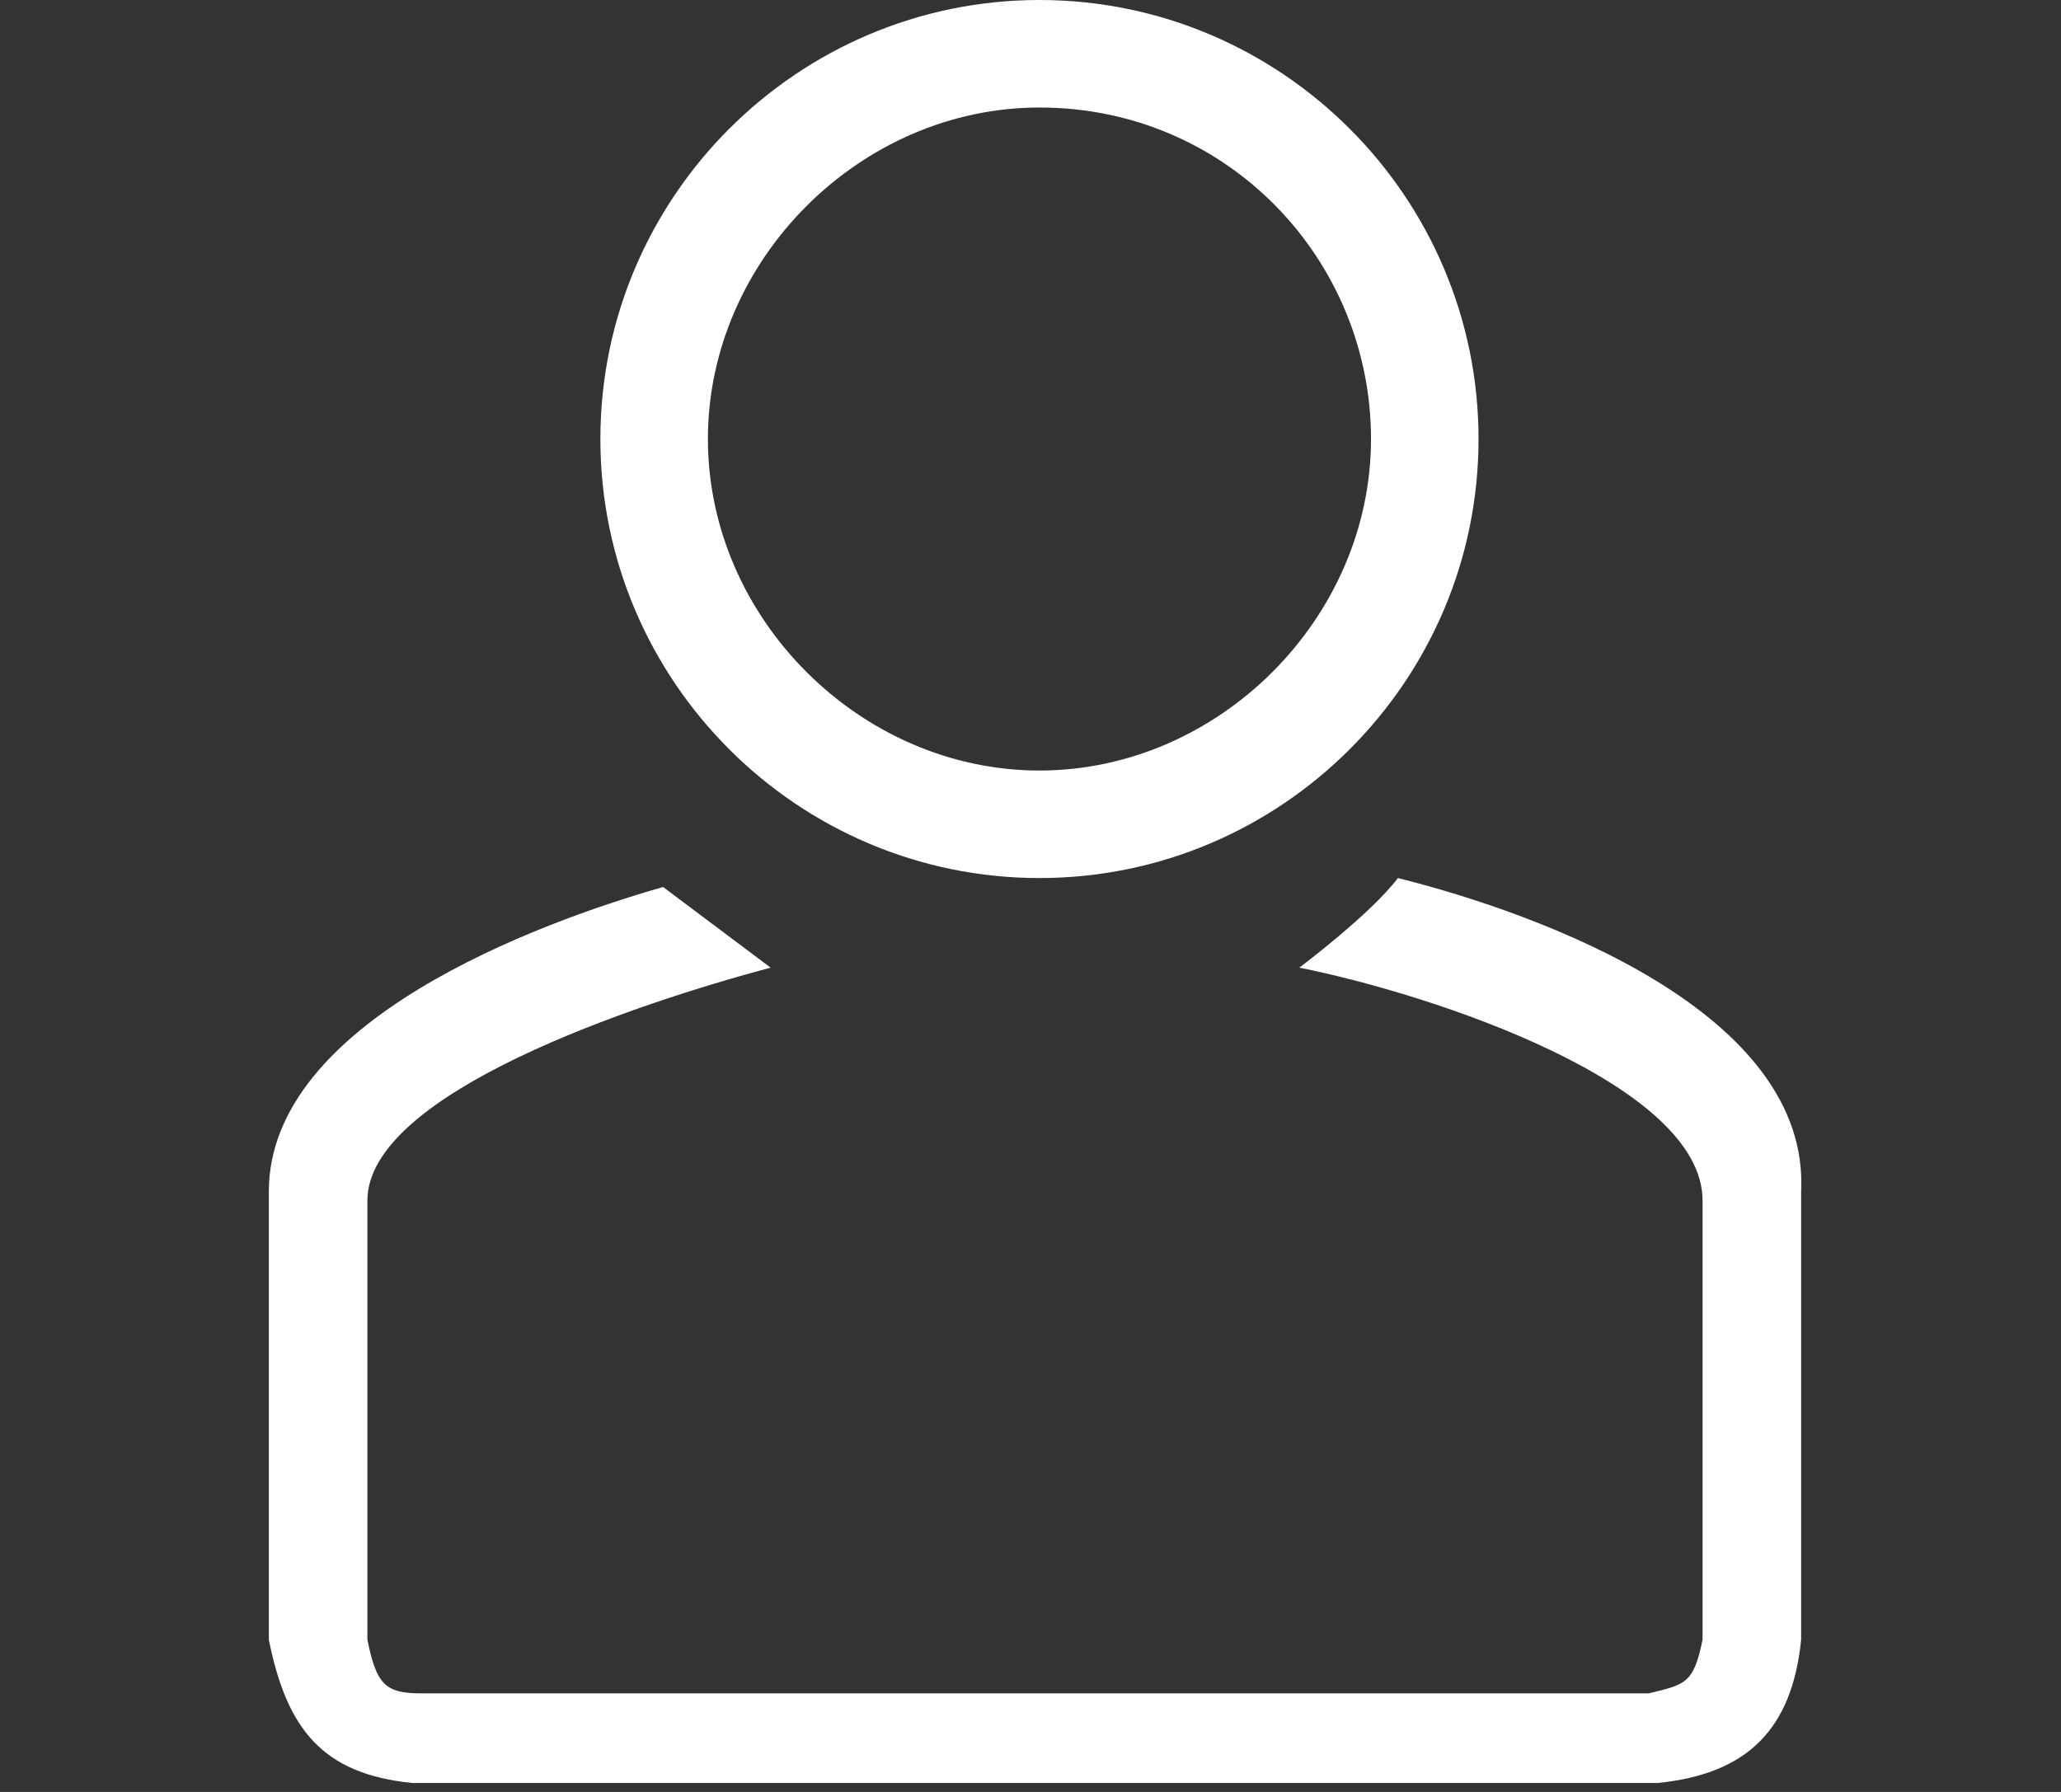 <?xml version="1.0" encoding="utf-8"?>
<!-- Generator: Adobe Illustrator 26.0.2, SVG Export Plug-In . SVG Version: 6.00 Build 0)  -->
<svg version="1.1" id="Layer_1" xmlns="http://www.w3.org/2000/svg" xmlns:xlink="http://www.w3.org/1999/xlink" x="0px" y="0px"
	 viewBox="0 0 23 20" style="enable-background:new 0 0 23 20;" xml:space="preserve">
<rect x="0" y="0" width="23" height="20" fill="#333333" stroke="none"/>
<style type="text/css">
	.st0{display:none;}
	.st1{display:inline;fill:#FFFFFF;}
	.st2{fill:#FFFFFF;}
</style>
<g class="st0">
	<path class="st1" d="M19.8,20H3.3c-0.4,0-0.7-0.3-0.7-0.7v-8c0-0.4,0.3-0.7,0.7-0.7S4,10.9,4,11.3v7.4h15v-7.4
		c0-0.4,0.3-0.7,0.7-0.7s0.7,0.3,0.7,0.7v8C20.4,19.7,20.1,20,19.8,20z"/>
	<path class="st1" d="M0.8,10.6c-0.2,0-0.4-0.1-0.5-0.2C0,10.1,0,9.6,0.3,9.4l10.8-9.2c0.3-0.2,0.6-0.2,0.9,0l10.7,9.2
		c0.3,0.2,0.3,0.7,0.1,1c-0.2,0.3-0.7,0.3-1,0.1L11.6,1.6L1.2,10.4C1.1,10.5,0.9,10.6,0.8,10.6z"/>
</g>
<g>
	<path class="st2" d="M15.6,9.8c-0.3,0.4-1.1,1-1.1,1c1.5,0.3,4.5,1.3,4.5,2.6v4.9c-0.1,0.5-0.2,0.5-0.6,0.6H4.7
		c-0.4,0-0.5-0.1-0.6-0.6v-4.9c0-1.2,3-2.2,4.5-2.6c0,0,0,0,0,0c-0.4-0.3-0.8-0.6-1.2-0.9C6,10.3,3,11.4,3,13.3v4.9l0,0.1
		c0.2,1,0.6,1.5,1.6,1.6l13.9,0l0,0c1-0.1,1.5-0.6,1.6-1.6l0-5C20.2,11.3,17.2,10.2,15.6,9.8z"/>
	<path class="st2" d="M11.6,9.8c-2.7,0-4.9-2.2-4.9-4.9C6.7,2.2,8.9,0,11.6,0c2.7,0,4.9,2.2,4.9,4.9C16.5,7.6,14.3,9.8,11.6,9.8z
		 M11.6,1.2c-2,0-3.7,1.7-3.7,3.7c0,2,1.7,3.7,3.7,3.7c2,0,3.7-1.7,3.7-3.7C15.3,2.9,13.7,1.2,11.6,1.2z"/>
</g>
</svg>
